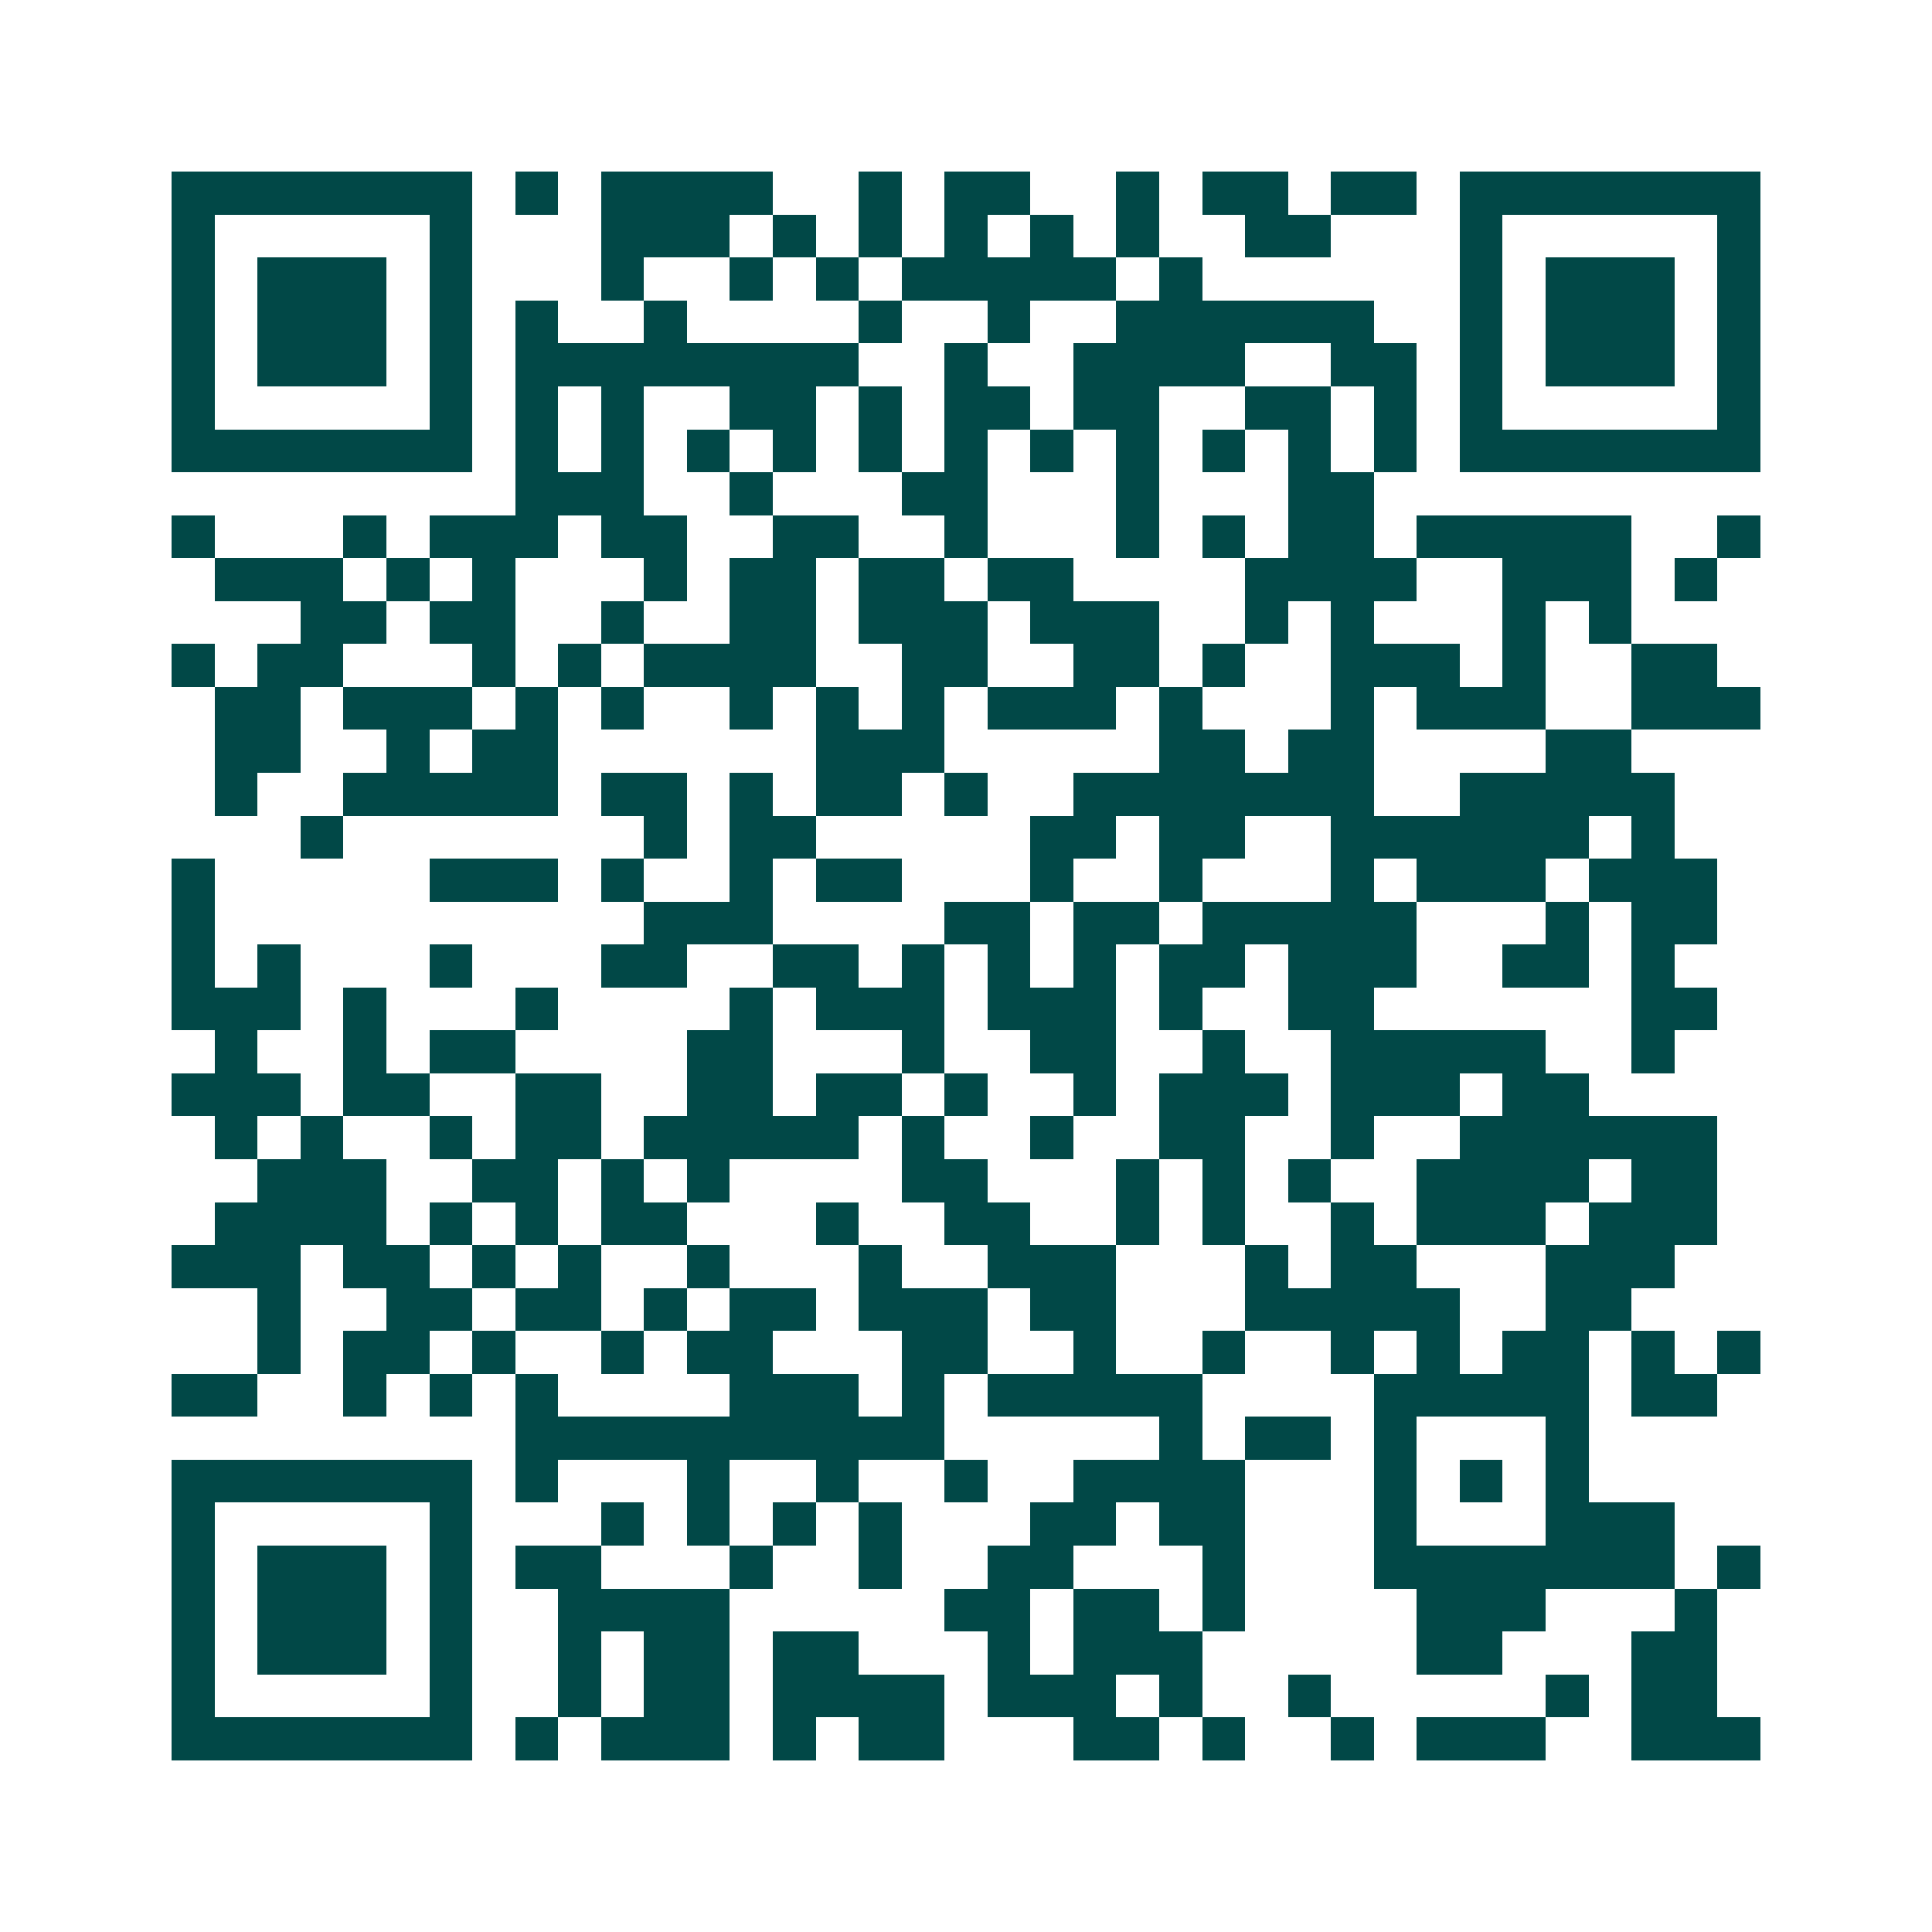 <svg xmlns="http://www.w3.org/2000/svg" width="200" height="200" viewBox="0 0 45 45" shape-rendering="crispEdges"><path fill="#ffffff" d="M0 0h45v45H0z"/><path stroke="#014847" d="M4 4.5h7m1 0h1m1 0h4m2 0h1m1 0h2m2 0h1m1 0h2m1 0h2m1 0h7M4 5.5h1m5 0h1m3 0h3m1 0h1m1 0h1m1 0h1m1 0h1m1 0h1m2 0h2m3 0h1m5 0h1M4 6.5h1m1 0h3m1 0h1m3 0h1m2 0h1m1 0h1m1 0h5m1 0h1m6 0h1m1 0h3m1 0h1M4 7.5h1m1 0h3m1 0h1m1 0h1m2 0h1m4 0h1m2 0h1m2 0h6m2 0h1m1 0h3m1 0h1M4 8.5h1m1 0h3m1 0h1m1 0h8m2 0h1m2 0h4m2 0h2m1 0h1m1 0h3m1 0h1M4 9.5h1m5 0h1m1 0h1m1 0h1m2 0h2m1 0h1m1 0h2m1 0h2m2 0h2m1 0h1m1 0h1m5 0h1M4 10.5h7m1 0h1m1 0h1m1 0h1m1 0h1m1 0h1m1 0h1m1 0h1m1 0h1m1 0h1m1 0h1m1 0h1m1 0h7M12 11.5h3m2 0h1m3 0h2m3 0h1m3 0h2M4 12.5h1m3 0h1m1 0h3m1 0h2m2 0h2m2 0h1m3 0h1m1 0h1m1 0h2m1 0h5m2 0h1M5 13.5h3m1 0h1m1 0h1m3 0h1m1 0h2m1 0h2m1 0h2m4 0h4m2 0h3m1 0h1M7 14.5h2m1 0h2m2 0h1m2 0h2m1 0h3m1 0h3m2 0h1m1 0h1m3 0h1m1 0h1M4 15.5h1m1 0h2m3 0h1m1 0h1m1 0h4m2 0h2m2 0h2m1 0h1m2 0h3m1 0h1m2 0h2M5 16.5h2m1 0h3m1 0h1m1 0h1m2 0h1m1 0h1m1 0h1m1 0h3m1 0h1m3 0h1m1 0h3m2 0h3M5 17.5h2m2 0h1m1 0h2m6 0h3m5 0h2m1 0h2m4 0h2M5 18.5h1m2 0h5m1 0h2m1 0h1m1 0h2m1 0h1m2 0h7m2 0h5M7 19.5h1m7 0h1m1 0h2m5 0h2m1 0h2m2 0h6m1 0h1M4 20.5h1m5 0h3m1 0h1m2 0h1m1 0h2m3 0h1m2 0h1m3 0h1m1 0h3m1 0h3M4 21.5h1m10 0h3m4 0h2m1 0h2m1 0h5m3 0h1m1 0h2M4 22.5h1m1 0h1m3 0h1m3 0h2m2 0h2m1 0h1m1 0h1m1 0h1m1 0h2m1 0h3m2 0h2m1 0h1M4 23.5h3m1 0h1m3 0h1m4 0h1m1 0h3m1 0h3m1 0h1m2 0h2m6 0h2M5 24.5h1m2 0h1m1 0h2m4 0h2m3 0h1m2 0h2m2 0h1m2 0h5m2 0h1M4 25.5h3m1 0h2m2 0h2m2 0h2m1 0h2m1 0h1m2 0h1m1 0h3m1 0h3m1 0h2M5 26.5h1m1 0h1m2 0h1m1 0h2m1 0h5m1 0h1m2 0h1m2 0h2m2 0h1m2 0h6M6 27.5h3m2 0h2m1 0h1m1 0h1m4 0h2m3 0h1m1 0h1m1 0h1m2 0h4m1 0h2M5 28.5h4m1 0h1m1 0h1m1 0h2m3 0h1m2 0h2m2 0h1m1 0h1m2 0h1m1 0h3m1 0h3M4 29.5h3m1 0h2m1 0h1m1 0h1m2 0h1m3 0h1m2 0h3m3 0h1m1 0h2m3 0h3M6 30.5h1m2 0h2m1 0h2m1 0h1m1 0h2m1 0h3m1 0h2m3 0h5m2 0h2M6 31.5h1m1 0h2m1 0h1m2 0h1m1 0h2m3 0h2m2 0h1m2 0h1m2 0h1m1 0h1m1 0h2m1 0h1m1 0h1M4 32.5h2m2 0h1m1 0h1m1 0h1m4 0h3m1 0h1m1 0h5m4 0h5m1 0h2M12 33.5h10m5 0h1m1 0h2m1 0h1m3 0h1M4 34.5h7m1 0h1m3 0h1m2 0h1m2 0h1m2 0h4m3 0h1m1 0h1m1 0h1M4 35.5h1m5 0h1m3 0h1m1 0h1m1 0h1m1 0h1m3 0h2m1 0h2m3 0h1m3 0h3M4 36.5h1m1 0h3m1 0h1m1 0h2m3 0h1m2 0h1m2 0h2m3 0h1m3 0h7m1 0h1M4 37.5h1m1 0h3m1 0h1m2 0h4m5 0h2m1 0h2m1 0h1m4 0h3m3 0h1M4 38.5h1m1 0h3m1 0h1m2 0h1m1 0h2m1 0h2m3 0h1m1 0h3m5 0h2m3 0h2M4 39.5h1m5 0h1m2 0h1m1 0h2m1 0h4m1 0h3m1 0h1m2 0h1m5 0h1m1 0h2M4 40.5h7m1 0h1m1 0h3m1 0h1m1 0h2m3 0h2m1 0h1m2 0h1m1 0h3m2 0h3"/></svg>
